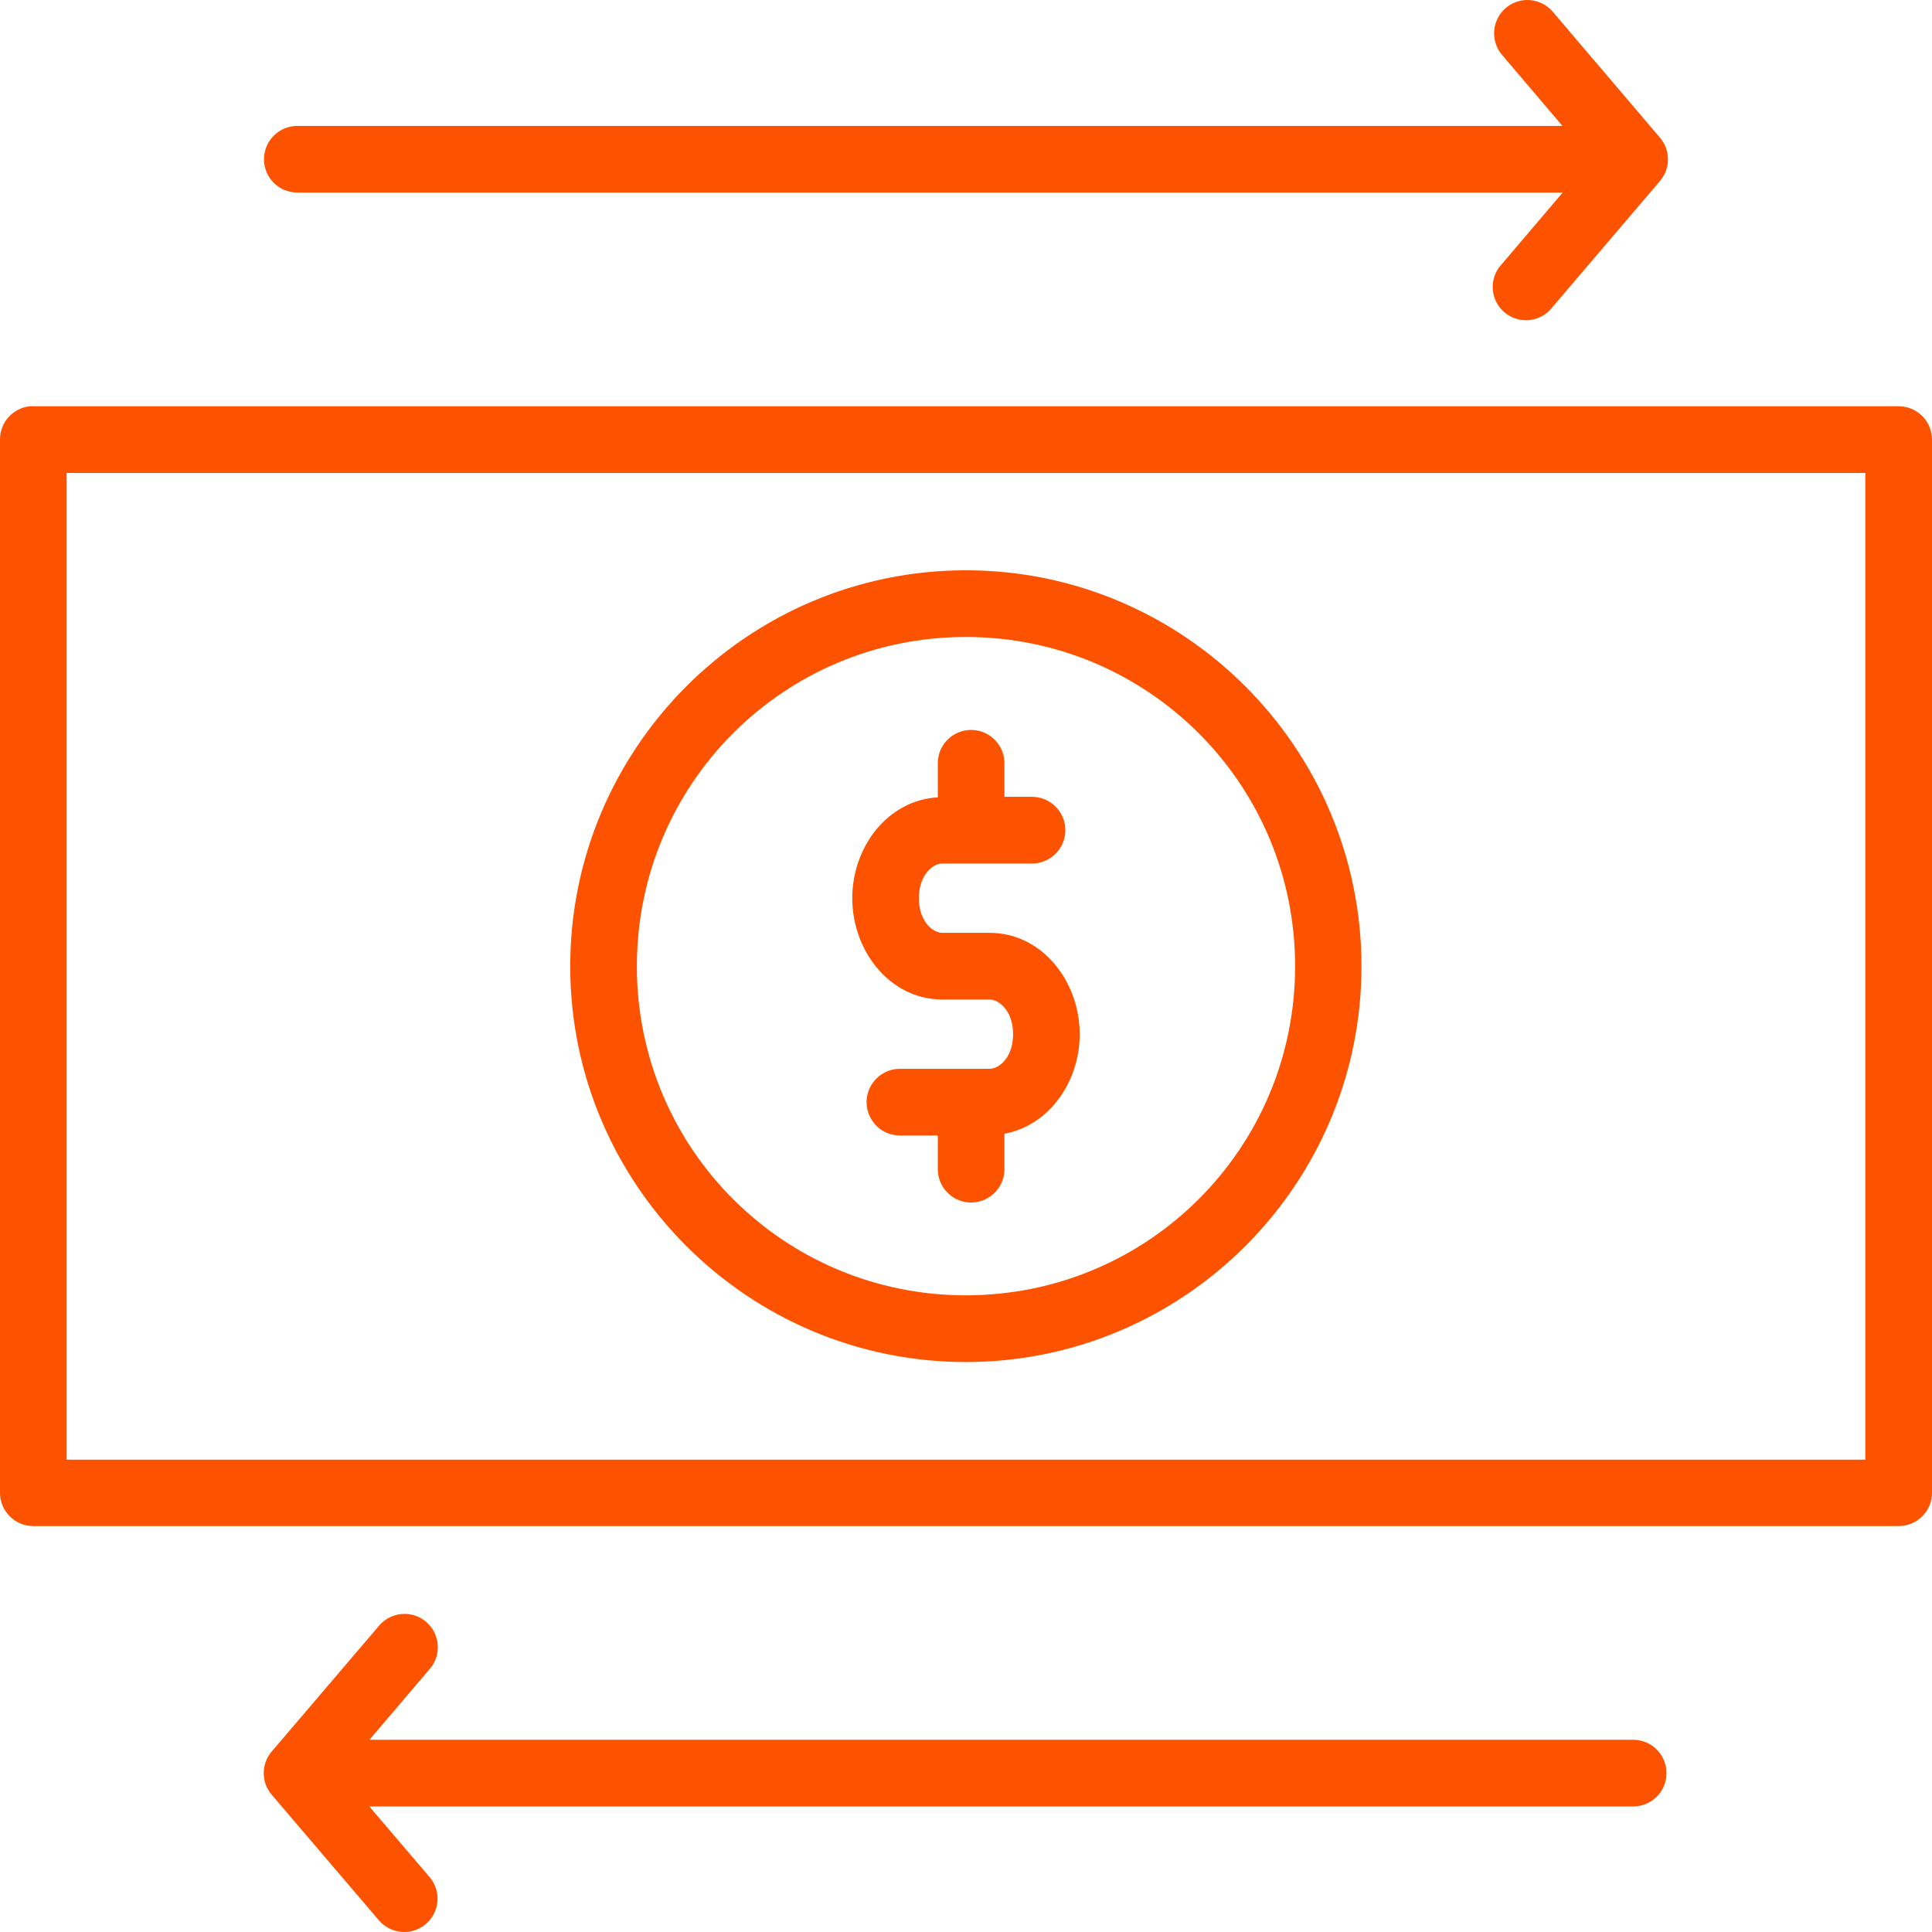 <?xml version="1.0" encoding="UTF-8"?>
<svg width="66px" height="66px" viewBox="0 0 66 66" version="1.1" xmlns="http://www.w3.org/2000/svg" xmlns:xlink="http://www.w3.org/1999/xlink">
    <title>460CAB89-0249-4756-83F7-3A243AC420F8</title>
    <g id="Page-1" stroke="none" stroke-width="1" fill="none" fill-rule="evenodd">
        <g id="grocery-white" transform="translate(-1151, -4371)" fill="#FD5300" fill-rule="nonzero">
            <g id="noun-transaction-4200369" transform="translate(1151, 4371)">
                <path d="M52.156,0 C51.714,0.009 51.316,0.275 51.138,0.68 C50.96,1.085 51.032,1.557 51.325,1.89 L53.376,4.302 L10.182,4.302 C9.875,4.295 9.58,4.412 9.361,4.626 C9.142,4.84 9.018,5.134 9.018,5.44 C9.018,5.746 9.142,6.04 9.361,6.254 C9.58,6.468 9.875,6.585 10.182,6.578 L53.383,6.578 L51.325,8.999 C51.101,9.224 50.981,9.532 50.994,9.849 C51.007,10.167 51.152,10.464 51.394,10.67 C51.636,10.875 51.953,10.971 52.268,10.932 C52.583,10.894 52.868,10.726 53.054,10.468 L56.708,6.182 C57.071,5.757 57.071,5.13 56.708,4.704 L53.054,0.412 C52.833,0.145 52.502,-0.006 52.156,0 L52.156,0 Z M1.025,13.878 C0.441,13.936 -0.002,14.428 3.88795245e-06,15.014 L3.88795245e-06,50.997 C0.002,51.623 0.507,52.131 1.133,52.133 L64.858,52.133 C65.16,52.134 65.45,52.015 65.664,51.802 C65.879,51.589 66,51.299 66,50.997 L66,15.014 C66,14.712 65.879,14.422 65.664,14.209 C65.45,13.996 65.16,13.877 64.858,13.878 L1.133,13.878 C1.097,13.877 1.061,13.877 1.025,13.878 L1.025,13.878 Z M2.276,16.156 L63.722,16.157 L63.722,49.864 L2.276,49.864 L2.276,16.156 Z M32.995,19.482 C25.543,19.482 19.48,25.554 19.48,33.009 C19.48,40.463 25.544,46.529 32.995,46.529 C40.446,46.529 46.51,40.463 46.51,33.009 C46.51,25.554 40.446,19.482 32.995,19.482 Z M32.995,21.76 C39.216,21.76 44.243,26.784 44.243,33.008 C44.243,39.233 39.216,44.25 32.995,44.25 C26.774,44.25 21.756,39.233 21.756,33.008 C21.756,26.784 26.774,21.76 32.995,21.76 L32.995,21.76 Z M33.155,24.934 L33.155,24.935 C32.853,24.941 32.565,25.066 32.355,25.284 C32.145,25.501 32.031,25.793 32.037,26.096 L32.037,27.238 C30.319,27.336 29.115,28.939 29.115,30.682 C29.115,32.479 30.391,34.145 32.197,34.145 L33.802,34.145 C34.149,34.145 34.609,34.555 34.609,35.33 C34.609,36.105 34.149,36.512 33.802,36.512 L30.743,36.513 C30.441,36.512 30.151,36.632 29.938,36.846 C29.724,37.06 29.603,37.35 29.603,37.652 C29.603,37.954 29.724,38.244 29.938,38.458 C30.151,38.672 30.441,38.791 30.743,38.791 L32.037,38.791 L32.037,39.916 L32.037,39.916 C32.03,40.222 32.147,40.518 32.361,40.737 C32.575,40.956 32.869,41.08 33.175,41.08 C33.481,41.08 33.775,40.956 33.988,40.737 C34.203,40.518 34.32,40.222 34.313,39.916 L34.313,38.731 C35.842,38.45 36.884,36.952 36.884,35.33 C36.884,33.532 35.608,31.867 33.802,31.867 L32.197,31.867 C31.85,31.867 31.39,31.457 31.39,30.682 C31.39,29.906 31.85,29.499 32.197,29.499 L35.255,29.499 C35.884,29.499 36.394,28.989 36.394,28.36 C36.394,27.731 35.884,27.221 35.255,27.221 L34.313,27.221 L34.313,26.096 C34.319,25.787 34.199,25.488 33.98,25.269 C33.762,25.05 33.464,24.93 33.155,24.936 L33.155,24.934 Z M13.807,55.133 C13.473,55.136 13.157,55.286 12.943,55.544 L9.28,59.837 C8.92,60.261 8.92,60.884 9.28,61.308 L12.943,65.6 C13.351,66.079 14.07,66.135 14.548,65.727 C15.026,65.319 15.083,64.6 14.674,64.122 L12.616,61.71 L55.817,61.71 C56.436,61.697 56.93,61.191 56.93,60.572 C56.93,59.953 56.436,59.448 55.817,59.434 L12.62,59.434 L14.673,57.022 C14.97,56.685 15.04,56.204 14.853,55.796 C14.666,55.388 14.256,55.128 13.807,55.133 L13.807,55.133 Z" id="Shape"></path>
            </g>
        </g>
    </g>
</svg>